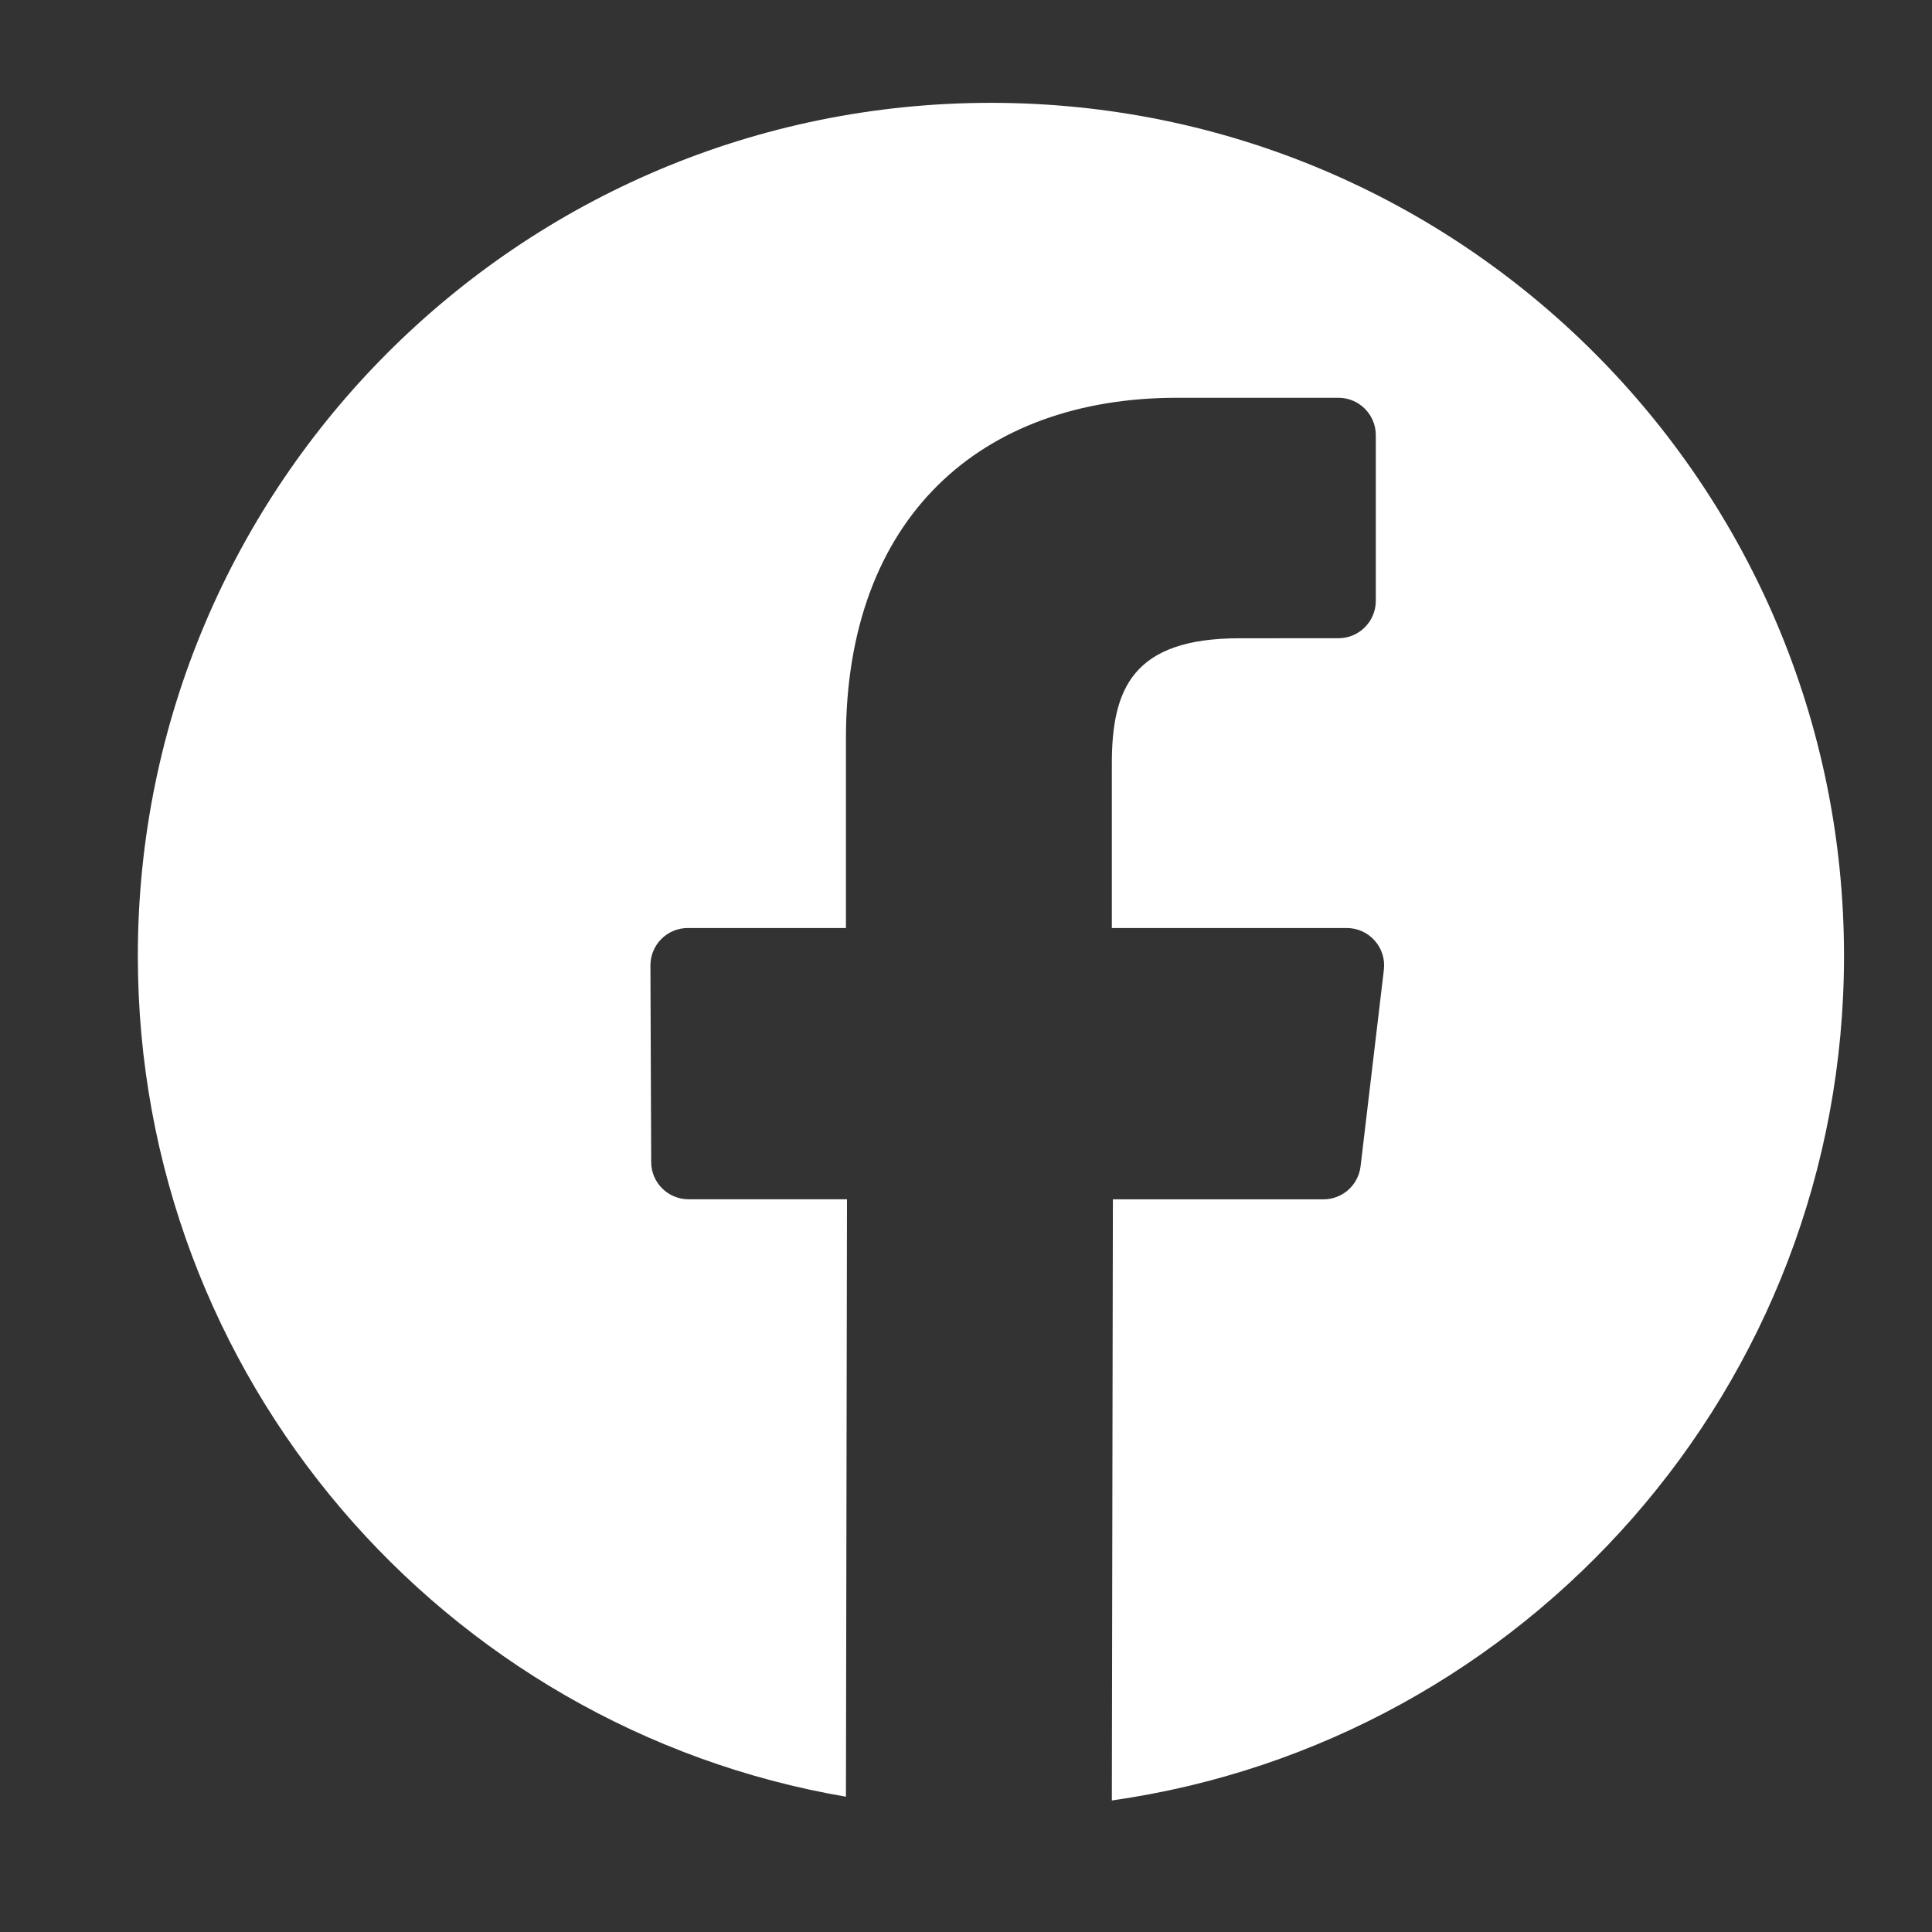 <svg width="35" height="35" viewBox="0 0 35 35" fill="none" xmlns="http://www.w3.org/2000/svg">
<rect x="0" y="0" width="35" height="35" fill="#333333" stroke="none"/>
<mask id="mask0_825_1012" style="mask-type:alpha" maskUnits="userSpaceOnUse" x="0" y="0" width="35" height="35">
<rect x="0.951" y="0.317" width="34" height="34" fill="#C4C4C4"/>
</mask>
<g mask="url(#mask0_825_1012)">
<path fill-rule="evenodd" clip-rule="evenodd" d="M20.142 32.617C27.64 31.554 33.406 25.109 33.406 17.317C33.406 8.782 26.486 1.863 17.951 1.863C9.416 1.863 2.497 8.782 2.497 17.317C2.497 24.957 8.04 31.302 15.325 32.549L15.344 21.726H12.474C12.101 21.726 11.798 21.425 11.797 21.052L11.783 17.492C11.782 17.117 12.085 16.812 12.46 16.812H15.325V13.372C15.325 9.379 17.763 7.206 21.324 7.206H24.247C24.62 7.206 24.924 7.509 24.924 7.883V10.885C24.924 11.259 24.621 11.562 24.247 11.562L22.453 11.563C20.517 11.563 20.142 12.483 20.142 13.834V16.812H24.398C24.803 16.812 25.118 17.166 25.07 17.569L24.648 21.129C24.608 21.47 24.319 21.727 23.976 21.727H20.161L20.142 32.617Z" fill="white"/>
</g>
</svg>
